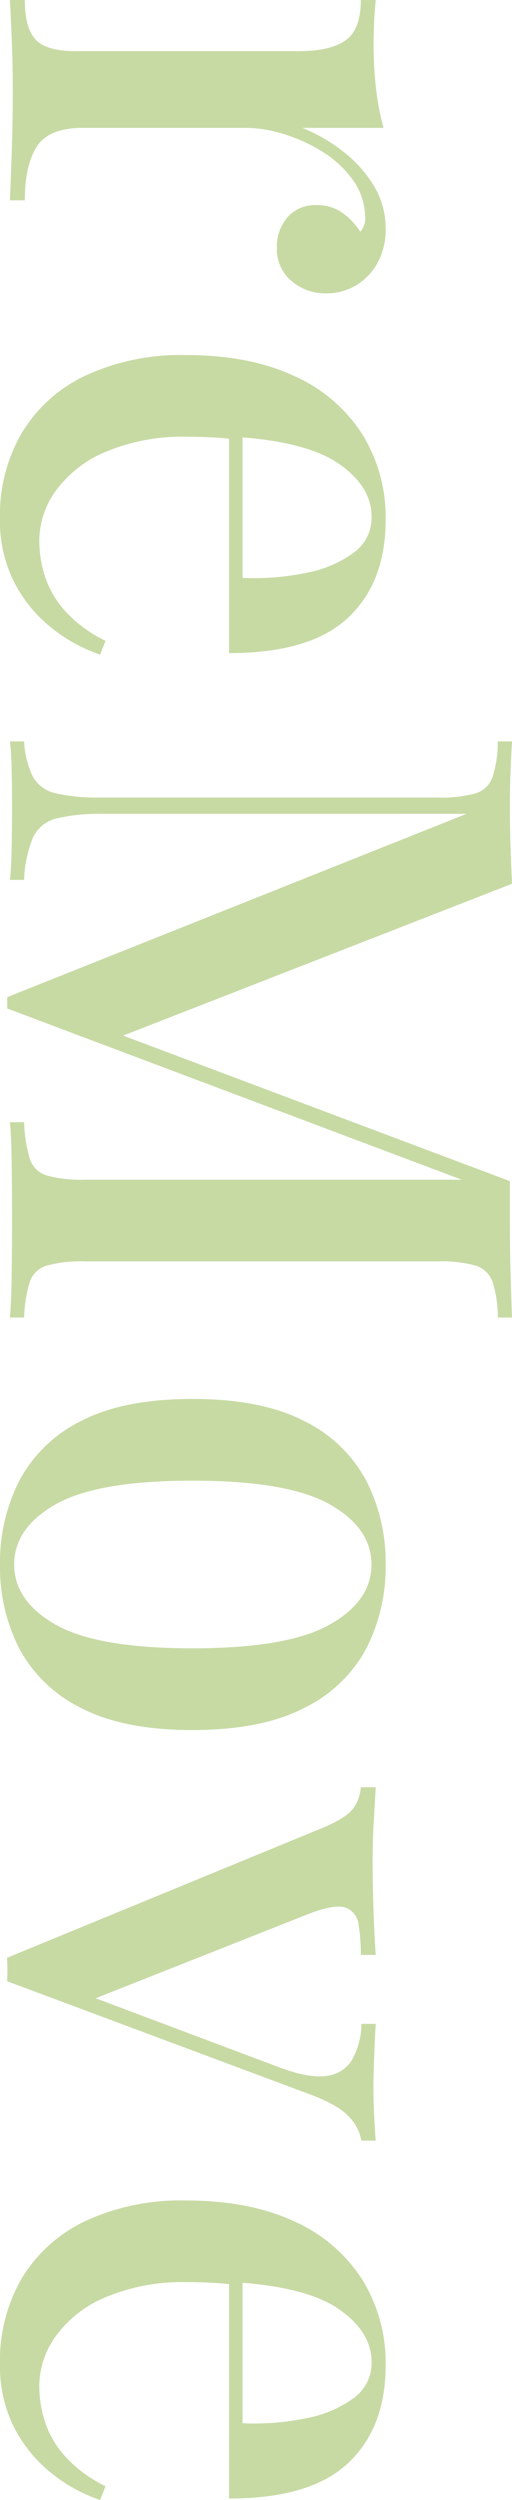 <svg xmlns="http://www.w3.org/2000/svg" width="86.64" height="422.279" viewBox="0 0 86.64 422.279">
  <path id="パス_40436" data-name="パス 40436" d="M41.9-63.576a11.525,11.525,0,0,1,5.9,1.428,10.069,10.069,0,0,1,3.744,3.672,9.637,9.637,0,0,1,1.3,4.907,8.842,8.842,0,0,1-2.1,5.94,6.971,6.971,0,0,1-5.58,2.46,7.644,7.644,0,0,1-5.149-1.776,6.157,6.157,0,0,1-2.076-4.944A7.271,7.271,0,0,1,39.3-56.352,11.763,11.763,0,0,1,42.431-59.3a3.514,3.514,0,0,0-2.782-.791,10.779,10.779,0,0,0-6.024,2.112,17.835,17.835,0,0,0-4.68,5.052,27.461,27.461,0,0,0-2.988,6.516,22.074,22.074,0,0,0-1.068,6.5V-12.36q0,5.856,3.216,7.848T37.129-2.52V0q-2.76-.12-7.884-.3T18.456-.48q-4.344,0-8.664.18t-6.5.3V-2.52q4.68,0,6.66-1.8t1.98-6.84V-48.816q0-5.4-1.824-7.98t-6.816-2.58V-61.9q3.84.36,7.44.36a65.185,65.185,0,0,0,7.571-.42,43.017,43.017,0,0,0,6.589-1.26v13.727a29.1,29.1,0,0,1,3.791-6.635,21.416,21.416,0,0,1,5.8-5.34A13.717,13.717,0,0,1,41.9-63.576Zm49.224,0q10.56,0,16.523,6.372t5.963,20.123h-41.4l-.143-2.28H100.9a43.6,43.6,0,0,0-.863-10.86,19.675,19.675,0,0,0-3.409-7.98,7.308,7.308,0,0,0-6.049-3q-5.062,0-8.879,5.436T77.088-38.256l.384.576q-.217,1.68-.313,3.648t-.1,3.961A33.746,33.746,0,0,0,79.6-16.224a19.839,19.839,0,0,0,6.576,8.448,14.447,14.447,0,0,0,8.341,2.808,19.936,19.936,0,0,0,6.276-1.008,16.534,16.534,0,0,0,5.82-3.468,22.475,22.475,0,0,0,4.92-6.731l2.327.911a26.648,26.648,0,0,1-4.379,8.052A23.659,23.659,0,0,1,101.784-.8a22.811,22.811,0,0,1-10.9,2.484A27.539,27.539,0,0,1,76.236-2.112,25.048,25.048,0,0,1,66.648-12.96a38.452,38.452,0,0,1-3.384-16.776q0-10.753,3.5-18.3a26.419,26.419,0,0,1,9.8-11.543A26.591,26.591,0,0,1,91.128-63.576ZM225.839-84.96v2.4a19.539,19.539,0,0,0-6.035.9,4.425,4.425,0,0,0-2.749,2.88,22.447,22.447,0,0,0-.7,6.54v59.52a22.17,22.17,0,0,0,.709,6.48,4.293,4.293,0,0,0,2.749,2.88,23.405,23.405,0,0,0,6.022.96V0q-2.951-.24-7.416-.3T209.4-.36q-5.04,0-9.443.06t-7.117.3V-2.4a24.662,24.662,0,0,0,6.18-.96,4.324,4.324,0,0,0,2.82-2.88,21.842,21.842,0,0,0,.72-6.48V-78.36l.624.24L173.639.456h-1.92l-30.96-77.711V-15.84a31.944,31.944,0,0,0,.757,7.884,5.946,5.946,0,0,0,3.144,4.008A20.444,20.444,0,0,0,151.919-2.4V0q-2.207-.24-5.759-.3t-6.721-.06q-2.927,0-5.927.06t-4.993.3V-2.4a15.3,15.3,0,0,0,6.049-1.524,5.9,5.9,0,0,0,2.736-3.9,32,32,0,0,0,.7-7.536V-72.24a22.476,22.476,0,0,0-.7-6.54,4.422,4.422,0,0,0-2.748-2.88,19.547,19.547,0,0,0-6.037-.9v-2.4q1.993.12,4.993.24t5.927.12q3.5,0,7.032-.12t6.1-.24l26.544,68.111-2.353,1.56L202.8-84.6h6.6q4.56,0,9.024-.12T225.839-84.96Zm41.713,21.384a30.074,30.074,0,0,1,14.292,3.323,23.689,23.689,0,0,1,9.972,10.523q3.7,7.2,3.7,18.84t-3.7,18.792a23.665,23.665,0,0,1-9.972,10.464A30.157,30.157,0,0,1,267.552,1.68a30.249,30.249,0,0,1-14.231-3.312A23.577,23.577,0,0,1,243.288-12.1q-3.7-7.152-3.7-18.792t3.7-18.84a23.6,23.6,0,0,1,10.032-10.523A30.166,30.166,0,0,1,267.552-63.576Zm0,2.4q-6.191,0-10.176,7.1t-3.984,23.183q0,16.08,3.984,23.124T267.552-.72q6.193,0,10.177-7.044t3.983-23.124q0-16.08-3.983-23.183T267.552-61.176Zm97.32-.72v2.424a7.723,7.723,0,0,0-4.236,2.291q-1.956,1.931-3.709,6.756L337.943.48q-.96-.049-1.931-.049T333.983.48l-21.84-53.136q-1.9-4.656-3.768-5.688a6.924,6.924,0,0,0-3.192-1.032V-61.9l5.977.347q3.1.18,6.743.18,3.72,0,7.86-.143t7.74-.383v2.52a30.777,30.777,0,0,0-5.051.372,3.456,3.456,0,0,0-2.9,2.088q-.684,1.716.853,5.94l14.687,37.151-.887.96,12.287-32.711q1.8-4.8,1.477-7.728a5.884,5.884,0,0,0-2.483-4.428,12.386,12.386,0,0,0-6.337-1.74V-61.9q2.064.12,3.792.192t3.4.132q1.669.06,3.4.06,2.64,0,4.992-.12T364.872-61.9Zm37.968-1.68q10.56,0,16.523,6.372t5.963,20.123h-41.4l-.142-2.28h28.823a43.6,43.6,0,0,0-.863-10.86,19.675,19.675,0,0,0-3.409-7.98,7.308,7.308,0,0,0-6.049-3q-5.062,0-8.879,5.436T388.8-38.256l.384.576q-.217,1.68-.313,3.648t-.1,3.961a33.746,33.746,0,0,0,2.532,13.847,19.839,19.839,0,0,0,6.576,8.448,14.447,14.447,0,0,0,8.341,2.808A19.936,19.936,0,0,0,412.5-5.977a16.534,16.534,0,0,0,5.82-3.468,22.475,22.475,0,0,0,4.92-6.731l2.327.911a26.648,26.648,0,0,1-4.379,8.052A23.659,23.659,0,0,1,413.5-.8,22.81,22.81,0,0,1,402.6,1.68a27.539,27.539,0,0,1-14.652-3.792,25.048,25.048,0,0,1-9.588-10.848,38.452,38.452,0,0,1-3.384-16.776q0-10.753,3.5-18.3a26.419,26.419,0,0,1,9.8-11.543A26.591,26.591,0,0,1,402.841-63.576Z" transform="translate(1.68 -3.289) rotate(90)" fill="#c7daa4"/>
</svg>
